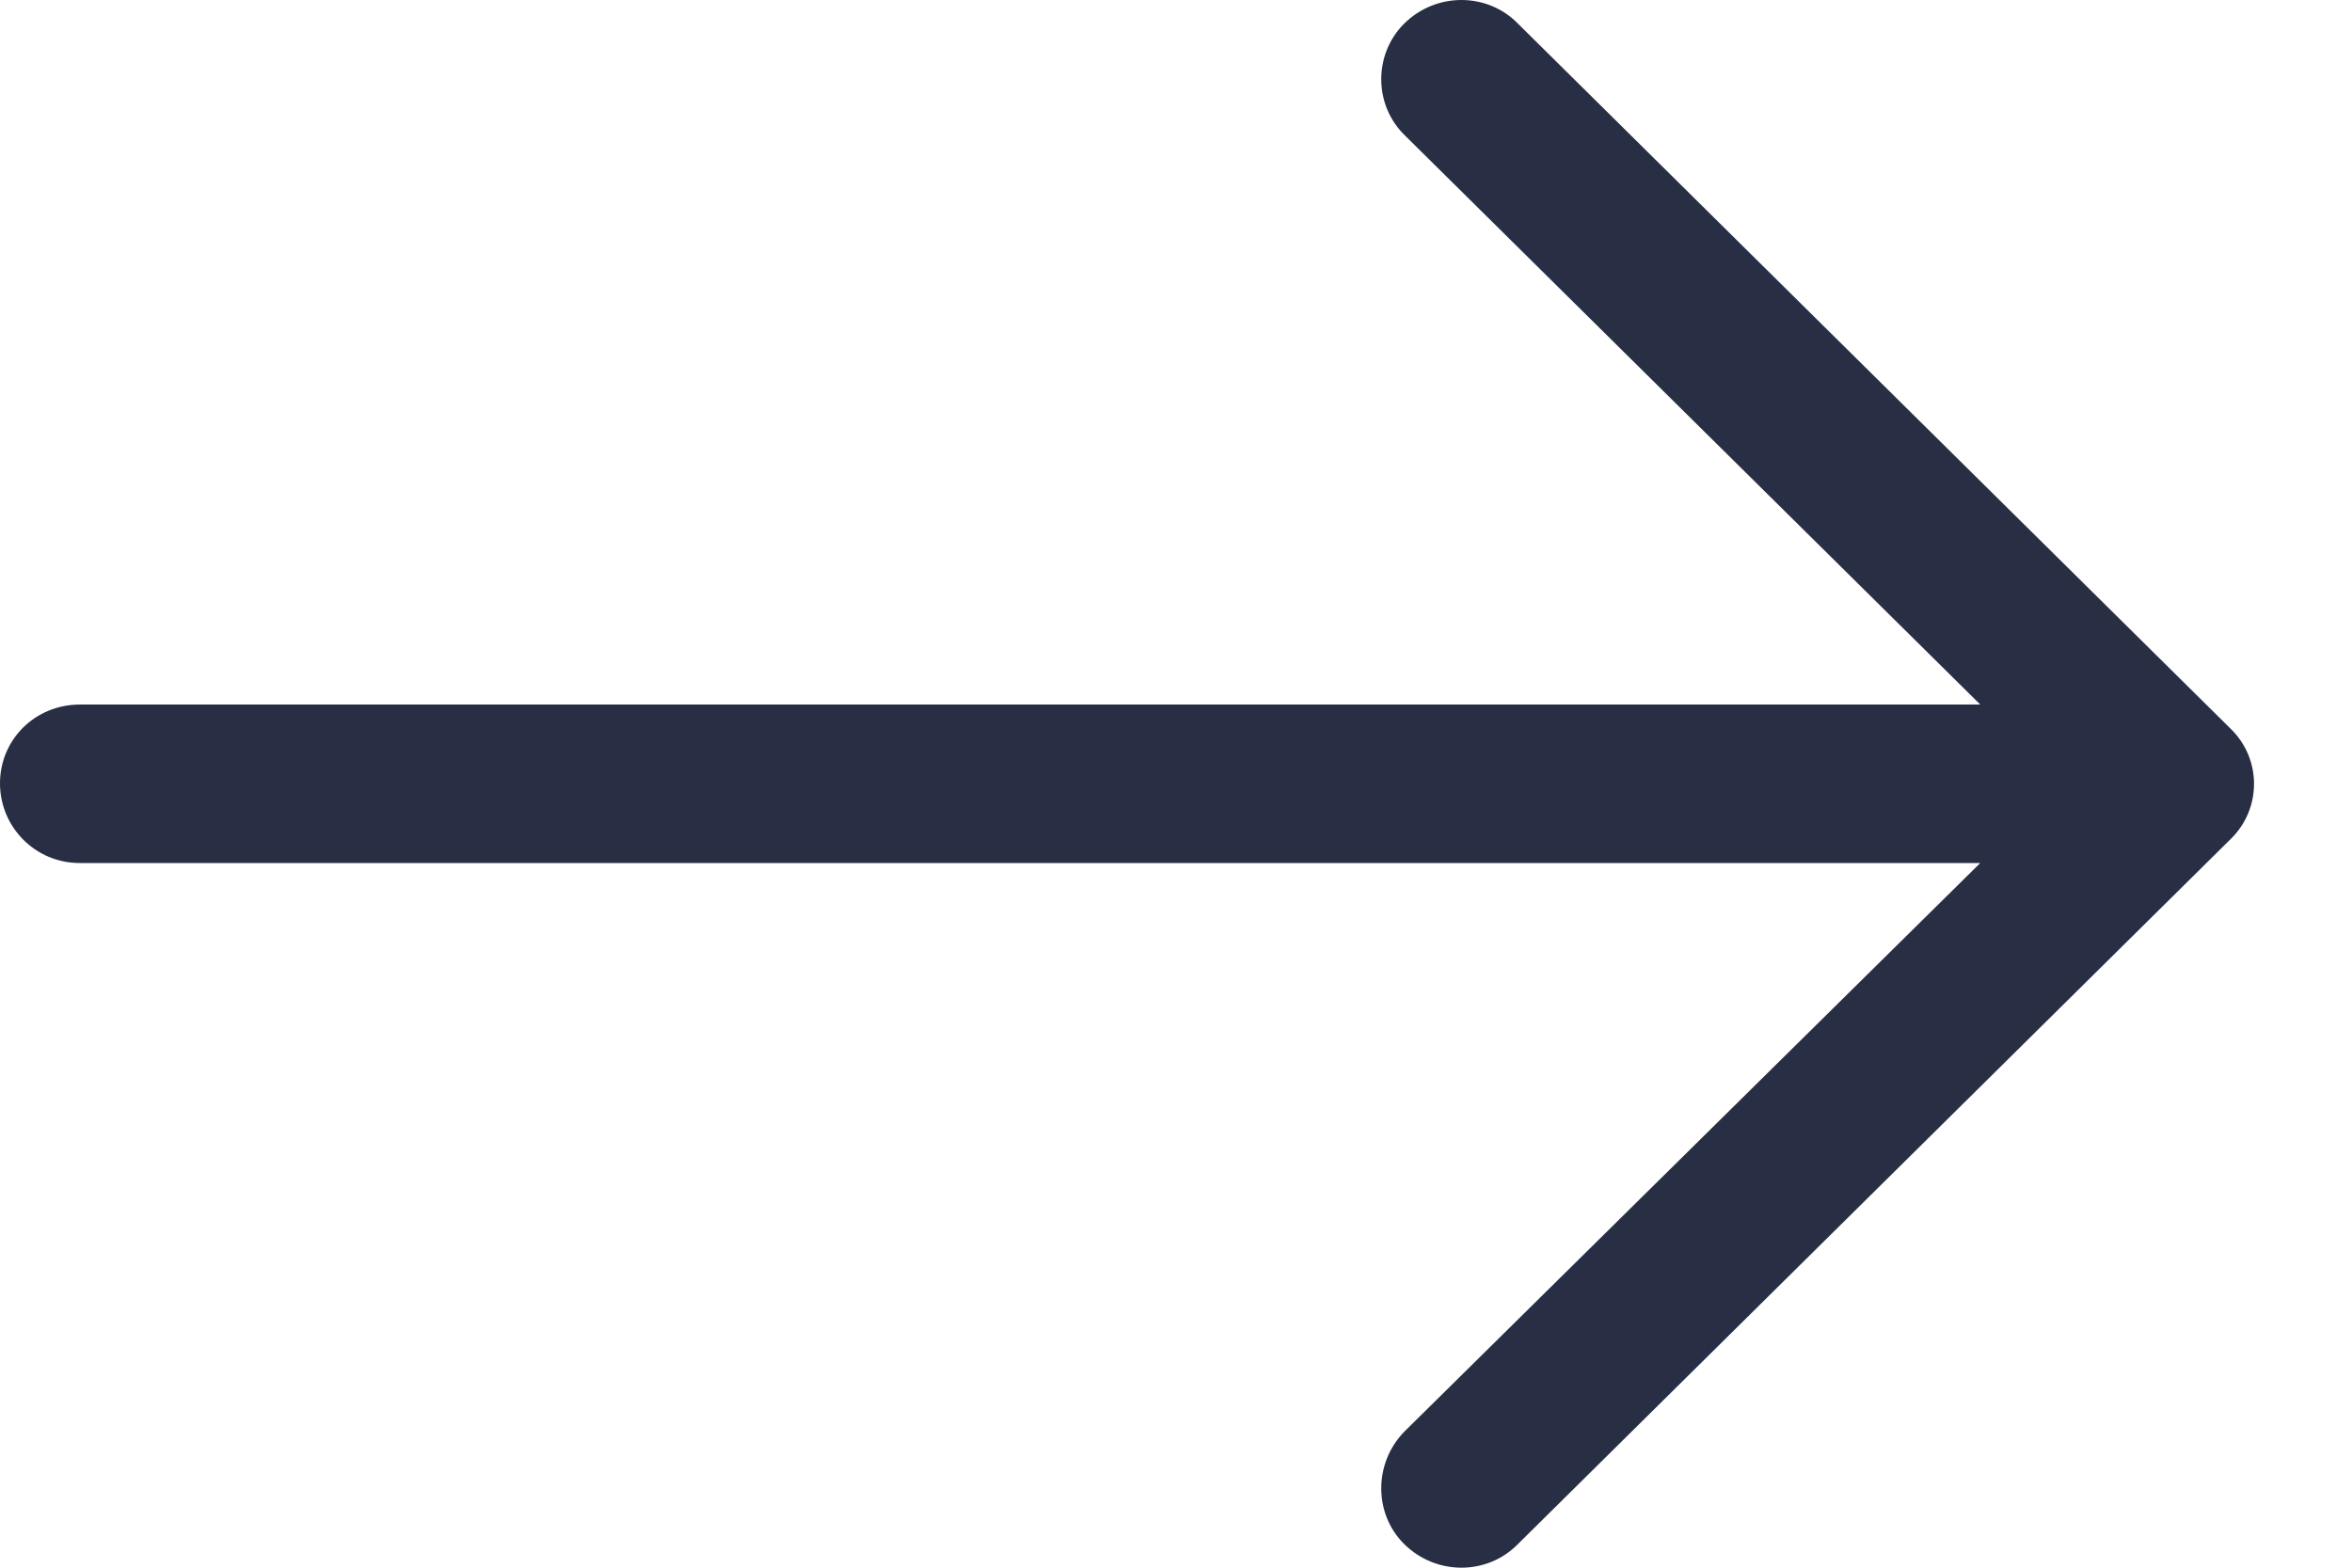 <?xml version="1.0" encoding="UTF-8"?>
<svg width="18px" height="12px" viewBox="0 0 18 12" version="1.1" xmlns="http://www.w3.org/2000/svg" xmlns:xlink="http://www.w3.org/1999/xlink">
    <!-- Generator: Sketch 55.2 (78181) - https://sketchapp.com -->
    <title>arrow</title>
    <desc>Created with Sketch.</desc>
    <g id="Symbols" stroke="none" stroke-width="1" fill="none" fill-rule="evenodd">
        <g id="Current-Issues" transform="translate(-108, -108)" fill="#282F44" fill-rule="nonzero">
            <g id="Pres-Message">
                <path d="M119.616,108.18 C119.381,107.94 118.99,107.94 118.747,108.18 C118.512,108.413 118.512,108.8 118.747,109.032 L123.155,113.393 L108.609,113.393 C108.27,113.394 108,113.66 108,113.996 C108,114.331 108.27,114.606 108.609,114.606 L123.155,114.606 L118.747,118.959 C118.512,119.2 118.512,119.588 118.747,119.82 C118.99,120.06 119.381,120.06 119.616,119.82 L125.068,114.426 C125.311,114.193 125.311,113.807 125.068,113.575 L119.616,108.18 Z" id="arrow"></path>
            </g>
        </g>
    </g>
</svg>